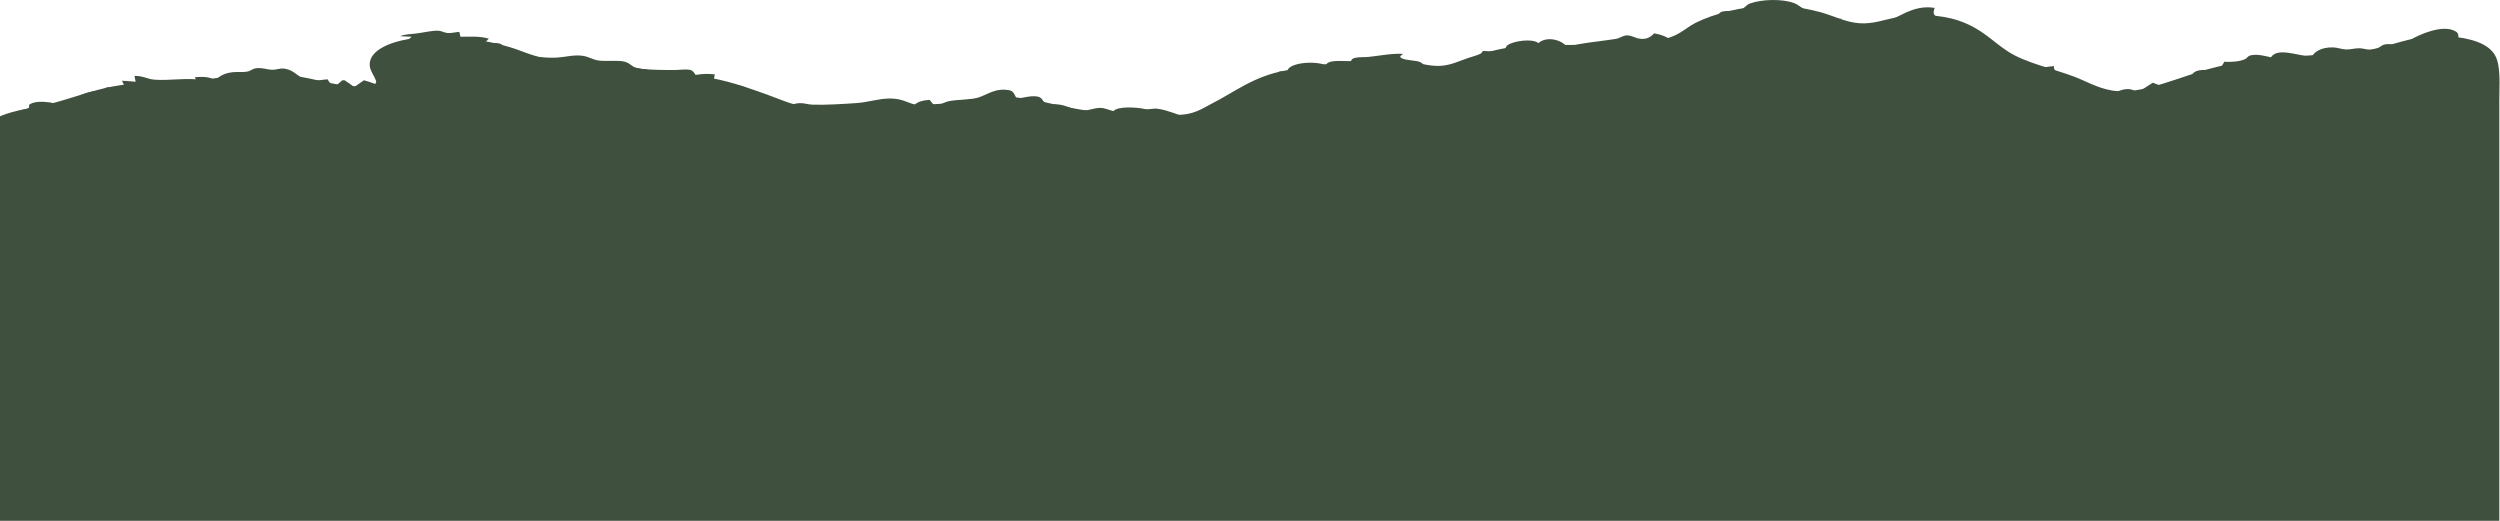 <?xml version="1.0" encoding="UTF-8"?> <svg xmlns="http://www.w3.org/2000/svg" width="1440" height="300" viewBox="0 0 1440 300" fill="none"><g clip-path="url(#clip0_444_16438)"><path d="M85.313 52.435C88.042 52.979 90.122 54.106 93.164 54.342C102.153 55.047 111.005 52.054 119.334 51.071C124.764 50.428 131.829 50.513 136.861 49.459C141.636 48.456 142.016 45.517 148.774 45.359C153.439 45.249 163.409 47.673 165.791 49.383C167.4 50.536 166.321 52.787 169.33 53.542C172.222 54.266 174.59 52.514 176.906 52.128C178.797 51.815 180.288 52.497 182.14 52.536C184.534 52.587 187.067 51.868 189.337 51.59C191.352 53.483 194.224 55.362 196.533 57.225C200.661 56.394 202.46 54.5 206.347 53.545C213.569 51.767 219.863 55.472 225.32 56.943C231.757 52.491 234.459 53.249 244.292 55.253C244.423 53.92 245.031 52.615 245.601 51.308C250.167 52.108 260.478 52.486 263.874 50.305C264.933 49.626 263.782 48.679 264.338 47.926C264.96 47.087 266.843 46.534 267.328 45.672C268.015 44.455 266 42.626 265.228 41.445C267.197 41.099 269.016 40.761 271.116 40.6C269.853 39.185 266.006 36.94 271.201 35.979C273.118 35.624 275.1 35.717 277.004 35.249C293.242 31.273 304.946 37.641 320.838 38.34C326.66 38.594 328.898 41.564 335.231 41.877C339.974 42.11 342.571 39.704 347.007 39.822C350.213 39.91 352.718 41.231 355.512 41.786C359.398 42.564 363.369 42.502 367.288 43.052C370.042 43.438 372.306 44.325 375.139 44.644C378.711 45.041 382.074 44.029 385.607 44.246C390.062 44.517 392.729 46.298 396.726 46.912C399.081 47.273 402.254 46.709 404.367 47.332C406.71 48.022 406.337 50.026 408.541 51.02C411.937 52.556 417.557 52.102 420.475 53.627C424.302 55.624 429.758 58.082 432.807 60.325C434.887 61.858 433.736 63.751 437.328 64.954C440.18 65.909 442.666 65.253 445.793 65.526C447.933 65.712 449.549 66.456 451.681 66.634C454.861 66.896 457.733 65.735 460.841 65.625C470.347 65.292 480.762 64.205 490.281 64.323C493.029 64.36 495.345 65.106 498.132 65.075C503 65.025 506.67 62.677 511.217 62.77C513.925 62.824 516.51 64.129 519.068 64.546C527.586 65.935 533.448 64.988 537.386 69.06C541.933 68.403 548.253 66.228 553.088 66.419C555.816 66.526 558.381 67.53 560.939 67.933C565.839 64.317 567.527 59.916 575.986 57.507C577.635 59.082 578.878 60.623 579.911 62.297C583.922 62.26 589.208 61.488 592.989 62.303C596.169 62.99 597.909 64.746 601.501 65.135C604.249 65.436 606.676 64.227 609.352 64.782C611.995 65.329 613.644 67.225 616.607 67.391C618.812 67.516 620.173 66.397 622.437 66.529C626.486 66.766 629.751 68.648 634.213 68.288C640.258 67.797 647.52 65.447 653.84 65.814C660.081 66.18 663.856 68.769 668.887 70.004C671.02 70.528 672.655 69.823 674.769 70.052C677.732 70.373 679.918 72.23 681.318 73.286C682.979 73.095 685.321 72.368 687.016 72.7C689.463 73.176 694.913 77.282 697.961 76.361C700.127 75.707 699.276 73.222 700.899 72.201C703.025 70.869 706.506 71.852 708.972 71.024C711.144 70.297 710.379 68.631 711.53 67.651C712.852 66.524 715.704 65.884 716.934 64.751C719.492 62.396 716.424 59.575 719.387 57.25C722.482 54.824 731.151 51.423 736.273 49.775C738.301 49.124 741.808 49.096 743.411 48.321C745.76 47.185 745.125 45.244 747.127 43.993C751.281 41.386 755.272 41.978 761.134 41.265C763.463 40.983 765.812 40.045 768.331 40.177C770.862 40.313 773.146 41.333 775.527 41.727C777.078 40.332 779.112 37.884 782.75 37.286C784.242 37.041 785.727 37.436 787.218 37.272C790.797 36.883 792.053 34.632 796.463 34.787C802.567 35.004 806.407 37.343 809.901 39.191C817.85 43.401 822.632 45.678 822.632 51.308C826.368 50.637 830.345 50.694 833.754 50.121C837.156 49.55 841.062 47.208 843.149 45.954C849.017 42.429 850.483 37.351 860.577 35.528L859.269 34.119C863.062 34.119 868.852 34.004 870.969 32.322C872.873 30.808 871.487 28.222 876.992 27.565C881.352 27.044 888.182 26.356 892.635 27.01C896.119 27.52 898.738 29.064 902.449 29.239C908.979 29.546 912.047 28.171 917.496 27.233C922.419 26.384 924.723 28.436 927.965 25.666C932.329 26.21 936.023 26.973 938.433 24.821C942.832 25.663 948.424 27.233 953.48 26.996C957.532 26.804 960.163 25.519 964.602 25.714C970.774 25.987 979.639 27.188 983.88 24.821C986.315 23.46 984.658 21.884 986.569 20.678C988.773 19.289 993.186 18.903 994.601 17.21C996.911 14.443 995.898 11.518 1003.2 9.937C1005.27 9.489 1007.63 9.731 1009.74 9.362C1012.79 8.833 1014.59 7.443 1017.6 6.919C1019.75 6.542 1020.92 7.305 1022.83 7.553C1026.1 7.979 1029.85 7.108 1033.18 7.923C1036 8.61 1036.77 10.171 1039.4 10.952C1044.44 12.445 1051.09 14.22 1051.62 17.213C1056.46 17.669 1055.79 18.996 1059.15 20.022C1060.51 20.439 1062.39 20.242 1063.65 20.763C1065.67 21.594 1065.53 23.169 1069.28 23.169C1073.33 23.169 1076.48 20.884 1079.75 20.101C1082.15 19.526 1084.52 20.25 1086.94 19.712C1097.42 17.379 1105.3 10.856 1116.78 16.418C1118.41 17.207 1119.38 18.224 1120.31 19.185L1117.04 18.058C1118.91 21.065 1124.53 24.787 1130.18 26.754C1132.8 27.667 1138.09 27.636 1139.73 28.83C1141.82 30.349 1139.24 32.293 1138.63 33.837C1144.14 34.401 1147.75 35.906 1152.37 37.208C1157.64 38.693 1162.84 39.614 1167.02 41.834C1168.35 42.539 1168.42 43.5 1169.94 44.173C1172.28 45.21 1176.7 44.28 1178.52 45.48C1180.48 46.777 1179.04 48.693 1181.52 50.169C1186.16 52.939 1196 56.459 1196.2 60.043C1208.19 60.057 1206.65 64.244 1211.25 67.651C1214.23 67.017 1218.87 66.794 1221.33 66.073C1226.1 64.669 1226.92 63.016 1230.49 61.294C1236.54 58.383 1245.07 55.709 1251.87 53.091C1254.63 52.029 1258.67 50.747 1262.28 50.322C1265.1 49.989 1268.64 50.403 1271.16 49.62C1273.81 48.803 1273.26 46.999 1275.7 46.134C1277.46 45.511 1279.72 46.137 1281.65 45.779C1283.38 45.461 1284.19 44.573 1285.9 44.184C1288.34 43.629 1291.27 43.742 1293.68 43.153C1298.58 41.953 1301.25 39.78 1306.77 38.909C1309.92 42.781 1314.76 37.729 1319.2 37.658C1322.65 37.602 1325.31 38.876 1329.01 38.509C1332.03 38.208 1334.51 37.244 1337.51 36.878C1339.87 36.59 1342.47 36.813 1344.71 36.371C1349.43 35.441 1355.55 33.821 1361.06 34.161C1363.35 34.302 1364.95 35.103 1366.96 35.528C1371.71 32.775 1375.65 31.541 1383.31 32.71C1386.6 30.639 1394.15 27.796 1400.32 28.202C1403.56 25.866 1409.8 26.511 1415.37 26.511C1415.37 24.477 1417.36 19.935 1414.7 18.23C1407.26 13.462 1392.8 20.304 1388.57 22.848C1387.13 23.716 1385.91 24.866 1383.84 25.494C1380.59 26.483 1377.03 24.908 1373.78 25.559C1371.18 26.077 1370.67 27.858 1367.61 28.495C1364.46 29.149 1362.15 27.92 1359.1 27.802C1356.34 27.692 1354.01 28.625 1351.25 28.492C1348.64 28.368 1346.66 27.416 1344.06 27.309C1336.96 27.013 1332.69 30.146 1331.63 32.71C1322.71 31.907 1311.92 27.244 1308.07 32.992C1304.81 32.338 1300.79 31.101 1296.99 31.752C1294.52 32.178 1294.7 33.263 1293.2 34.029C1290.62 35.348 1284.9 35.951 1281.25 35.528C1280.39 36.666 1279.66 39.377 1277.05 39.98C1273.75 40.747 1268.72 39.693 1265.35 40.879C1261.79 42.136 1263.2 44.556 1258.99 45.855C1254.82 47.146 1247.92 47.63 1245.27 49.617L1240.03 47.645C1237.24 49.431 1233.96 51.26 1232.18 53.28H1230.87C1225.55 48.518 1218.23 53.663 1213.21 55.253C1210.87 53.077 1205.77 50.152 1201.32 48.673C1198.66 47.785 1194.93 48.002 1192.4 47.154C1190.63 46.562 1191.04 45.616 1189.9 44.875C1186.16 42.451 1182.6 41.214 1183.12 38.064C1180.35 38.239 1176.7 39.149 1173.96 38.771C1169.91 38.213 1166.57 35.908 1163.49 34.711C1158.55 32.795 1150.5 31.27 1143.86 31.02C1145.28 29.732 1146.64 28.492 1147.13 27.075C1143.59 26.39 1139.08 25.925 1136.27 24.711C1133.41 23.477 1133.12 21.555 1131.5 20.03C1130.25 18.861 1127.93 17.866 1126.97 16.649C1126 15.421 1128.63 13.964 1126.83 12.825C1125.58 12.034 1122.73 12.175 1120.96 11.69C1113.19 9.557 1113.07 7.908 1114.42 4.533C1100.6 2.363 1092.82 11.67 1081.71 14.062C1075.14 15.477 1066.12 12.989 1059.47 12.704C1059.74 12.008 1060.21 11.394 1060.77 10.732C1057.96 10.915 1055.54 11.397 1052.92 11.859C1052.35 10.656 1052.24 8.686 1050.1 7.813C1047.57 6.778 1043.81 7.041 1041.18 6.133C1037.8 4.972 1036.6 3.017 1033.29 1.752C1026.73 -0.753 1014.78 -0.48 1008.06 1.988C1005.37 2.972 1005.14 4.806 1002.3 5.773C999.312 6.787 993.167 5.671 990.889 7.159C989.538 8.041 990.707 9.199 990.242 10.168C989.594 11.521 986.642 12.287 985.761 13.55C985.156 14.418 986.816 15.128 986.524 15.967C985.845 17.917 978.568 19.901 974.416 20.03C972.329 21.87 967.049 22.865 962.639 23.412C960.931 21.512 957.158 19.974 952.826 19.185C951.289 20.797 948.744 23.223 943.667 22.152C941.647 21.724 939.09 20.101 936.607 20.411C934.31 20.695 933.062 22.034 930.579 22.431C920.71 24.015 911.371 24.544 902.449 27.075C900.475 23.488 891.372 20.264 886.093 24.821C882.782 21.992 871.822 23.558 868.42 25.976C866.954 27.021 867.544 28.585 864.975 29.343C862.106 30.188 857.263 29.357 854.035 29.329C853.727 31.121 850.529 31.766 848.815 33.274C847.617 34.331 848.795 35.596 847.473 36.627C846.387 37.472 844.11 37.768 842.743 38.495C841.343 39.236 841.088 40.33 839.989 41.164C838.772 42.085 835.926 44.511 833.087 44.531C831.288 44.542 829.809 43.621 828.409 43.24C826.145 42.623 823.744 42.468 822.213 41.428C819.878 39.837 820.852 37.208 818.314 35.9C815.691 34.553 810.058 35.015 807.251 33.463C805.681 32.595 807.133 31.806 808.239 31.02C801.363 30.67 795.2 32.059 788.612 32.739C786.132 32.995 783.182 32.803 780.846 33.243C778.838 33.623 778.458 34.401 778.144 35.246C772.721 35.241 764.942 34.255 763.751 37.501C755.75 34.587 741.507 36.528 741.507 41.164H736.927C736.927 45.65 730.503 47.521 723.895 50.733C720.637 52.316 716.712 52.649 716.646 54.971C708.776 55.01 711.281 56.96 708.763 59.138C706.427 61.153 704.471 61.686 704.216 64.269C702.43 64.303 700.742 64.41 698.982 64.551C699.924 67.121 696.005 68.127 694.402 70.469H693.094C691.504 69.085 687.415 65.219 683.934 67.933C678.818 66.217 673.081 63.588 666.924 62.647C664.183 62.227 661.906 63.359 659.074 62.728C654.52 61.714 643.588 61.147 641.409 63.988C638.825 63.469 636.555 62.134 633.559 62.148C629.79 62.167 625.976 64.188 622.437 63.661C618.053 63.01 614.952 61.083 610.66 60.305C608.2 59.862 605.211 60.285 602.986 59.553C600.415 58.702 600.866 57.177 599.054 56.14C596.038 54.41 589.234 56.253 585.799 56.943C584.727 55.813 584.223 52.573 581.671 52.04C573.461 50.336 568.488 54.683 563.497 56.174C558.734 57.6 551.799 57.217 546.657 58.268C543.457 58.924 541.58 60.559 538.695 61.452L535.423 57.507C531.276 57.817 528.58 58.64 526.918 60.325C522.09 58.795 519.257 56.746 512.525 56.74C506.29 56.732 499.859 58.927 493.552 59.355C485.806 59.882 475.849 60.539 468.037 60.291C465.532 60.212 463.301 59.361 460.841 59.398C457.511 59.445 454.586 61.063 451.027 61.331C447.036 61.632 440.998 59.603 440.821 57.788C440.73 56.816 442.208 55.681 442.522 54.689L434.671 54.407C434.325 52.424 428.705 49.513 424.197 48.932C420.2 48.419 415.803 48.775 412.709 47.27C410.21 46.053 411.701 44.311 411.773 42.854C407.357 42.35 404.95 42.511 400.651 43.136C400.01 42.285 399.513 40.868 397.701 40.327C395.515 39.673 391.371 40.304 388.878 40.318C382.826 40.346 375.126 40.27 369.251 39.667C363.742 39.098 363.821 36.63 359.836 35.537C356.166 34.528 349.329 35.432 345.044 34.886C341.138 34.387 339.32 32.589 335.231 32.088C330.344 31.488 325.594 32.871 320.838 33.181C316.225 33.483 309.578 32.829 305.136 32.254C301.165 31.741 295.31 30.817 292.418 29.501C289.807 28.315 290.684 26.323 288.296 25.271C286.359 24.423 281.498 24.821 278.967 24.821L281.583 22.285C276.075 20.693 271.58 21.157 265.228 21.157L264.573 18.34C262.545 18.489 259.66 19.241 257.652 19.005C255.545 18.757 254.505 17.742 252.143 17.692C248.44 17.61 243.357 18.881 239.713 19.289C236.755 19.622 232.457 19.794 230.553 20.876L237.096 21.157C232.98 24.277 230.894 31.383 243.638 29.329C245.012 31.623 244.809 34.841 247.57 36.889C251.999 40.169 258.685 40.496 258.685 44.827L242.984 44.545C242.244 48.938 229.624 51.279 220.74 49.634C216.631 48.873 213.504 47.199 209.618 46.236L204.384 49.899H203.73C202.12 48.648 200.328 47.43 198.496 46.236H197.187L192.608 50.181H191.954C190.822 48.684 189.507 47.208 188.682 45.672C185.457 45.881 182.16 46.757 178.869 46.331C171.26 45.348 170.841 40.642 163.795 39.541C161.283 39.146 159.137 40.279 156.625 40.183C153.812 40.073 151.816 39.138 148.787 39.211C145.281 39.298 145.025 40.772 142.166 41.276C139.778 41.696 136.88 41.327 134.381 41.555C128.742 42.074 126.177 44.151 123.913 46.236H123.259C121.708 44.224 116.468 43.998 112.137 44.545L112.791 45.672C105.052 45.063 96.959 46.45 89.265 45.912C84.581 45.585 82.932 43.708 77.463 43.7L78.117 47.081C75.5 46.861 72.922 46.608 70.266 46.517C70.443 47.397 72.366 49.285 70.514 49.958C66.864 51.288 60.433 48.555 59.798 52.153C47.27 52.153 42.363 57.098 38.863 61.733C34.663 59.925 22.945 56.833 17.293 59.969C16.017 60.677 17.502 61.68 16.168 62.396C14.676 63.193 11.555 63.12 10.469 64.098C9.436 65.039 10.24 66.352 9.736 67.369C8.703 69.474 6.622 71.472 5.497 73.568H4.843C4.084 72.373 2.998 71.263 1.572 70.187C0.904 70.508 0.715 70.64 0.263 71.032L-3.008 70.187C-3.669 71.024 -4.055 71.846 -4.317 72.723L-10.859 71.877C-11.755 73.562 -12.508 75.222 -12.822 76.949H-13.476C-14.549 75.848 -15.877 74.847 -17.401 73.85H-18.055C-18.631 74.419 -19.037 74.935 -19.364 75.54C-21.078 75.059 -22.642 74.678 -24.598 74.413V76.949C-27.182 76.468 -29.655 75.552 -32.449 75.34C-43.113 74.534 -39.645 82.1 -39.645 84.839C-28.791 84.879 -20.162 84.115 -9.55 82.971C-5.232 82.506 -0.169 82.266 3.534 81.145C11.712 78.668 11.935 73.734 17.862 70.471C21.905 68.243 24.142 70.671 28.186 69.674C32.883 68.516 35.435 65.498 40.171 64.078C45.719 62.415 50.161 66.718 54.944 65.639C58.13 64.92 56.318 62.689 58.699 61.666C62.356 60.091 67.734 57.512 71.876 56.292C73.747 55.743 76.069 56.247 78.11 55.926C81.237 55.433 83.979 53.678 85.313 52.435Z" fill="#40503F"></path><path d="M1395.12 784.053C1403.76 783.564 1412.07 783.401 1419.98 781.602C1444.47 776.039 1439.61 761.139 1439.61 751.205L1439.61 57.699C1439.61 50.944 1440.16 44.139 1439.02 37.411C1438.31 33.291 1436.55 28.864 1430.24 25.576C1422.21 21.397 1409.05 20.028 1397.09 21.251C1383.49 22.645 1374.34 27.658 1361.1 29.262C1330.64 32.95 1298.81 32.102 1271.47 39.947C1259.64 43.342 1249.19 47.69 1236.8 50.688C1230.82 52.136 1223.22 53.292 1216.52 52.131C1207.58 50.584 1201.42 46.599 1194.27 43.976C1181.32 39.222 1166.61 36.075 1156.82 29.803C1147.36 23.742 1141.89 16.596 1128.2 11.876C1117.96 8.348 1104.07 7.858 1092.21 10.042C1085.56 11.267 1078.96 13.899 1071.28 13.4C1063.76 12.91 1057.55 9.768 1051.65 7.945C1041.89 4.927 1031.08 3.099 1018.94 3.327C1002.99 3.629 986.758 8.072 976.611 13.178C970.221 16.393 966.486 21.549 956.133 22.778C948.978 23.629 941.207 23.516 933.889 24.004C926.078 24.528 918.246 25.697 910.335 25.846C897.796 26.083 885.285 25.314 873.044 26.824C862.748 28.095 853.986 30.668 845.566 33.432C840.921 34.959 835.916 37.529 829.865 37.915C824.827 38.236 819.992 36.94 815.471 36.171C810.244 35.28 804.722 34.784 799.116 34.618C780.797 34.077 757.729 37.639 740.889 40.527C722.407 43.703 710.951 53.12 698.54 59.389C692.305 62.54 687.556 66.468 676.774 66.127C668.89 65.879 661.197 64.721 653.221 64.487C642.865 64.182 633.163 64.749 623.127 63.238C606.568 60.745 594.02 55.535 575.368 55.729C562.963 55.861 552.659 59.071 540.693 59.868C527.138 60.773 513.176 59.449 499.477 60.271C488.263 60.945 473.942 62.895 462.839 61.207C455.388 60.074 449.761 57.386 443.867 55.239C433.425 51.438 422.454 47.38 409.847 44.979C400.589 43.218 390.615 42.745 381.063 41.426C368.718 39.724 357.105 37.194 344.426 35.903C334.384 34.883 323.196 35.292 313.677 33.5C305.957 32.048 300.259 29.112 293.396 27.084C279.428 22.95 261.377 20.2 244.328 21.431C225.316 22.8 212.925 28.816 212.925 37.129C212.925 40.434 215.333 43.224 216.543 46.428C216.994 47.622 216.379 48.778 213.553 49.276C203.897 50.97 191.015 48.138 182.83 46.233C172.225 43.762 160.39 42.026 148.156 42.53C134.116 43.108 121.404 45.886 107.594 46.921C93.076 48.005 78.238 47.141 64.414 49.899C52.173 52.342 41.836 56.394 30.394 59.415C21.771 61.691 11.552 62.914 3.57 65.622C-3.849 68.138 -8.54 71.804 -16.057 74.256C-27.277 77.916 -42.756 78.153 -52.583 82.779C-66.282 89.235 -63.816 99.776 -63.816 107.855L-63.822 735.425C-63.822 745.165 -64.77 755.022 -63.226 764.73C-62.369 770.116 -60.714 775.789 -50.737 779.612C-42.461 782.782 -31.862 783.498 -21.296 783.939C1.916 784.906 26.024 784.172 49.361 784.172H1355.21C1368.24 784.172 1382.2 784.784 1395.12 784.053Z" fill="#40503F"></path></g><defs><clipPath id="clip0_444_16438"><rect width="1440" height="300" fill="white"></rect></clipPath></defs></svg> 